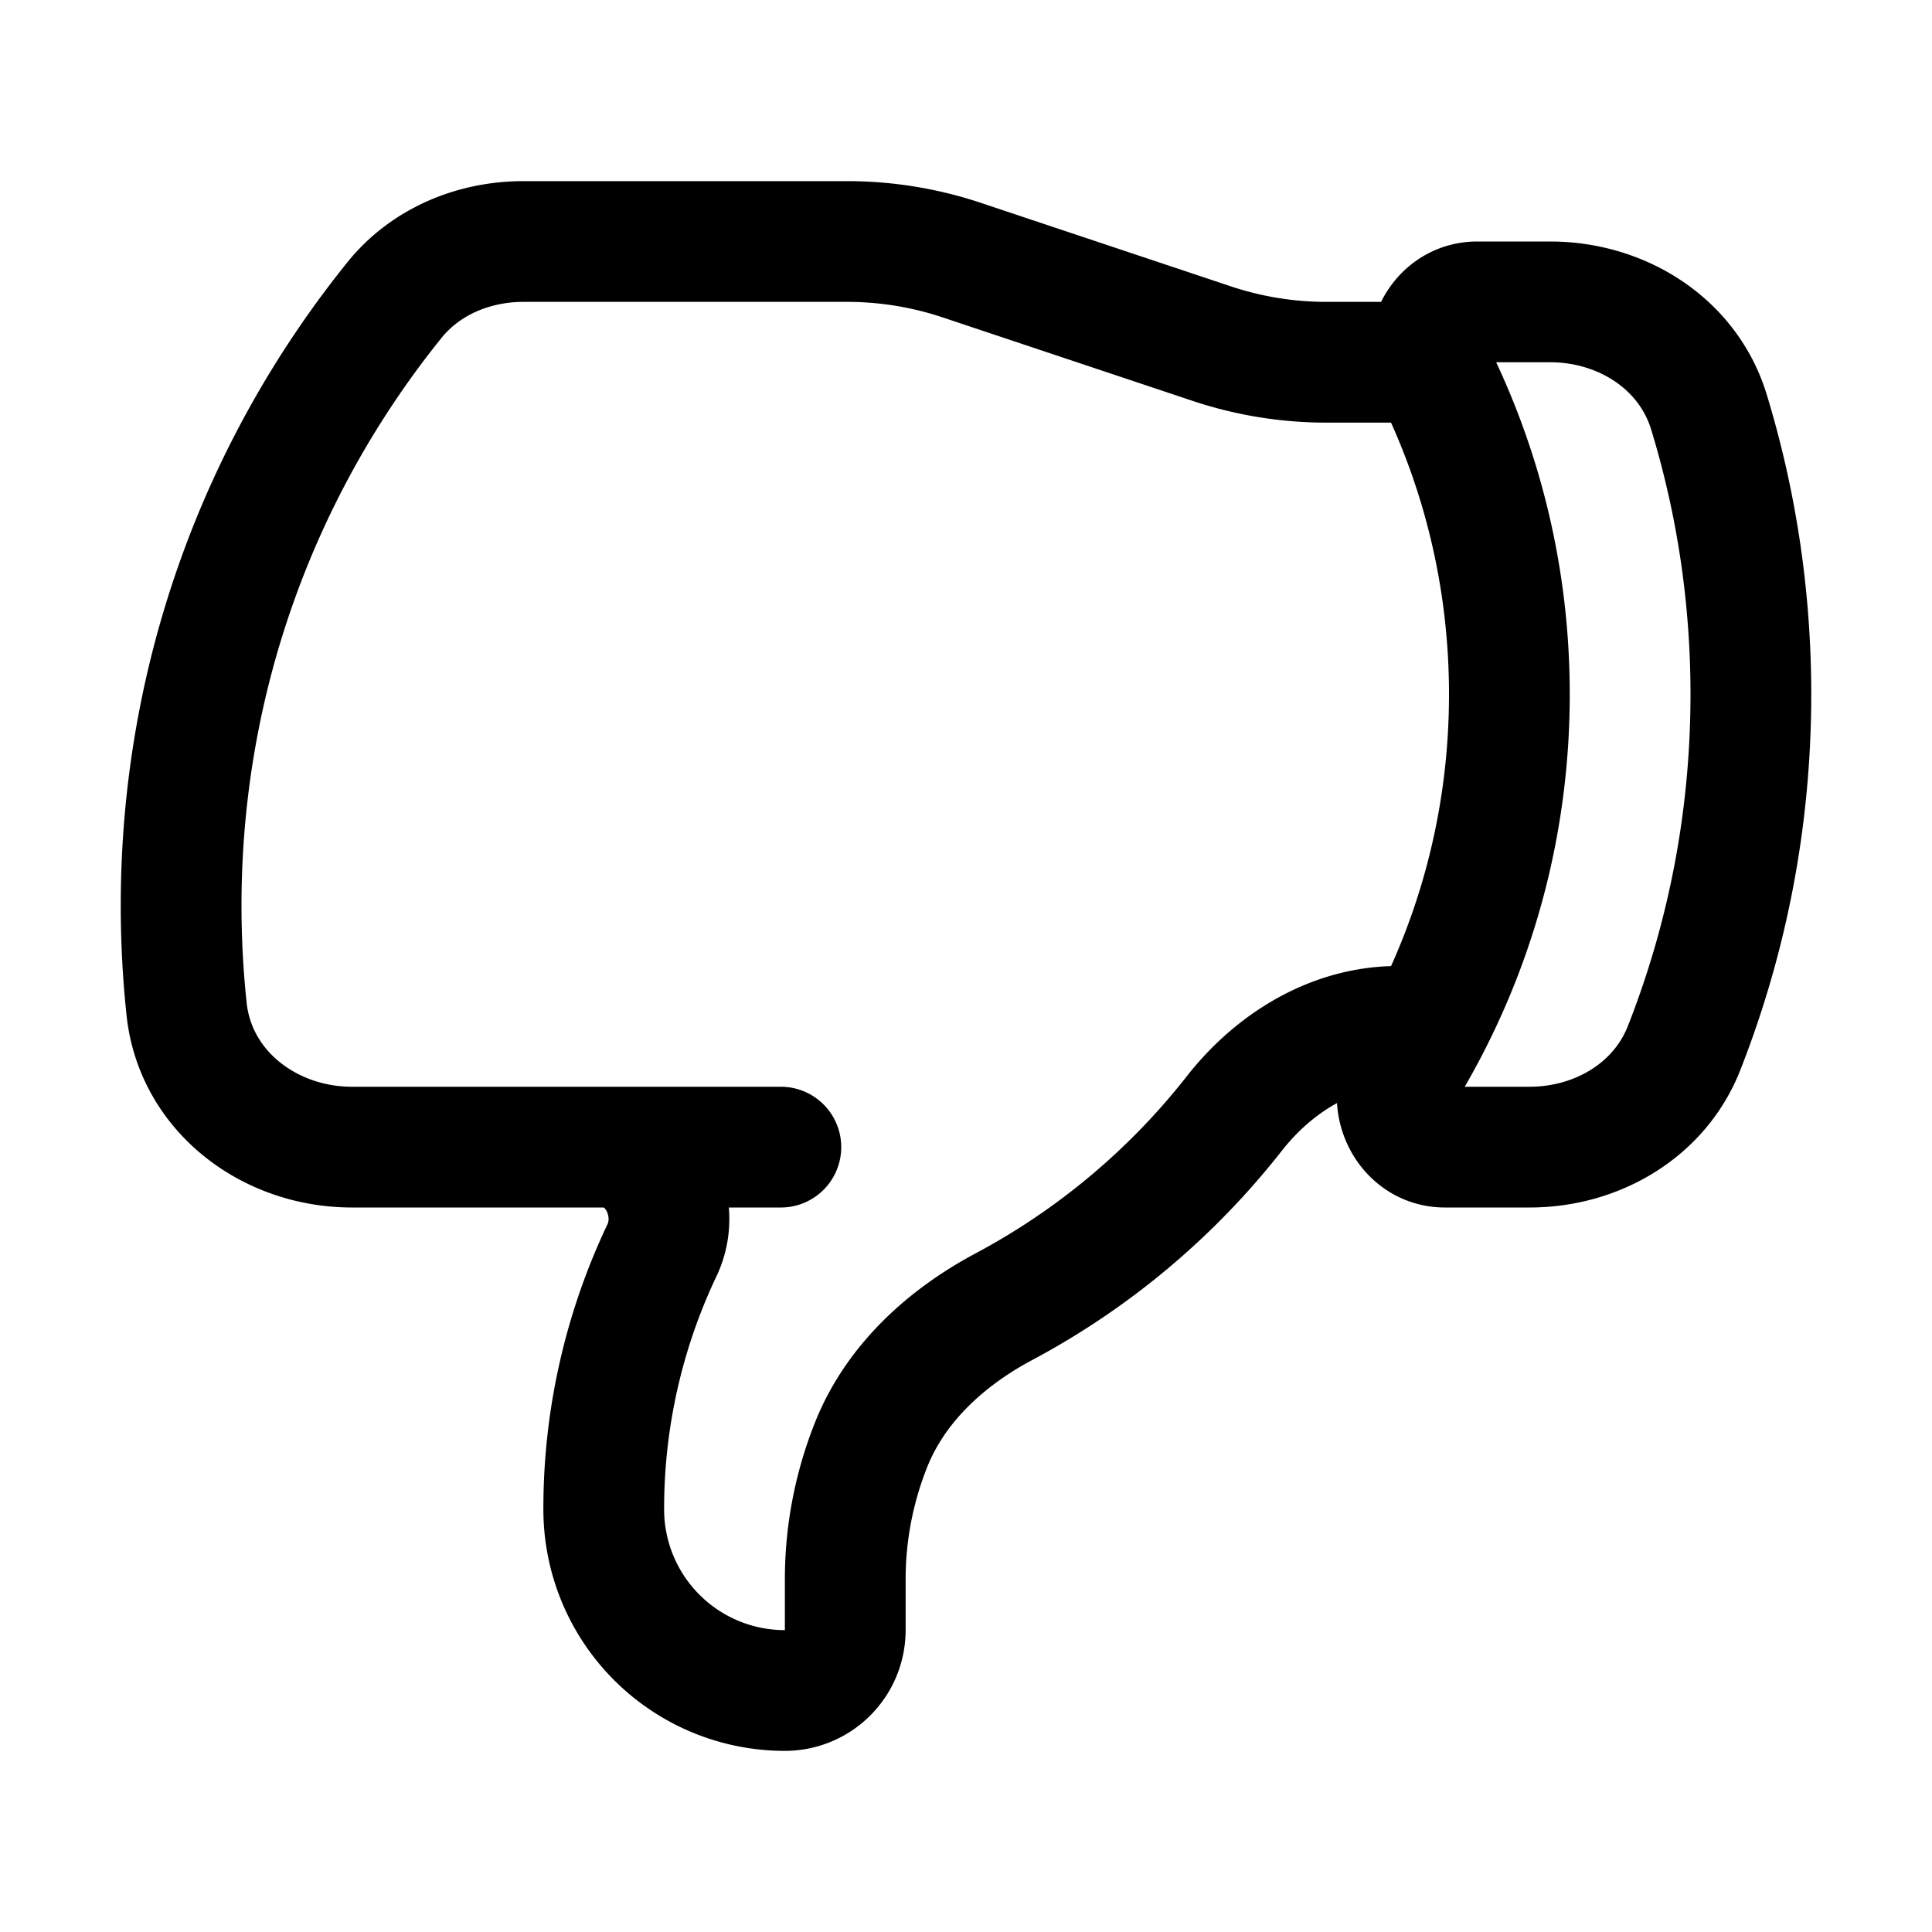 <svg xmlns="http://www.w3.org/2000/svg" fill="none" viewBox="0 0 24 24" stroke-width="1.5" stroke="currentColor" aria-hidden="true">
  <path stroke-linecap="round" stroke-linejoin="round" d="M7.498 14.25H4.372c-1.026 0-1.945-.694-2.054-1.715a12.137 12.137 0 01-.068-1.285c0-2.848.992-5.464 2.649-7.521C5.287 3.247 5.886 3 6.504 3h4.016a4.5 4.5 0 011.423.23l3.114 1.04a4.5 4.5 0 001.423.23h1.294M7.498 14.25c.618 0 .991.724.725 1.282A7.471 7.471 0 007.5 18.75 2.25 2.25 0 009.75 21a.75.75 0 00.75-.75v-.633c0-.573.11-1.14.322-1.672.304-.76.93-1.33 1.653-1.715a9.04 9.04 0 002.86-2.4c.498-.634 1.226-1.08 2.032-1.08h.384m-10.253 1.5H9.7m8.075-9.75c.01.05.027.1.05.148.593 1.2.925 2.55.925 3.977 0 1.487-.36 2.89-.999 4.125m.023-8.25c-.076-.365.183-.75.575-.75h.908c.889 0 1.713.518 1.972 1.368.339 1.11.521 2.287.521 3.507 0 1.553-.295 3.036-.831 4.398-.306.774-1.086 1.227-1.918 1.227h-1.053c-.472 0-.745-.556-.5-.96a8.95 8.95 0 00.303-.54"/>
</svg>
